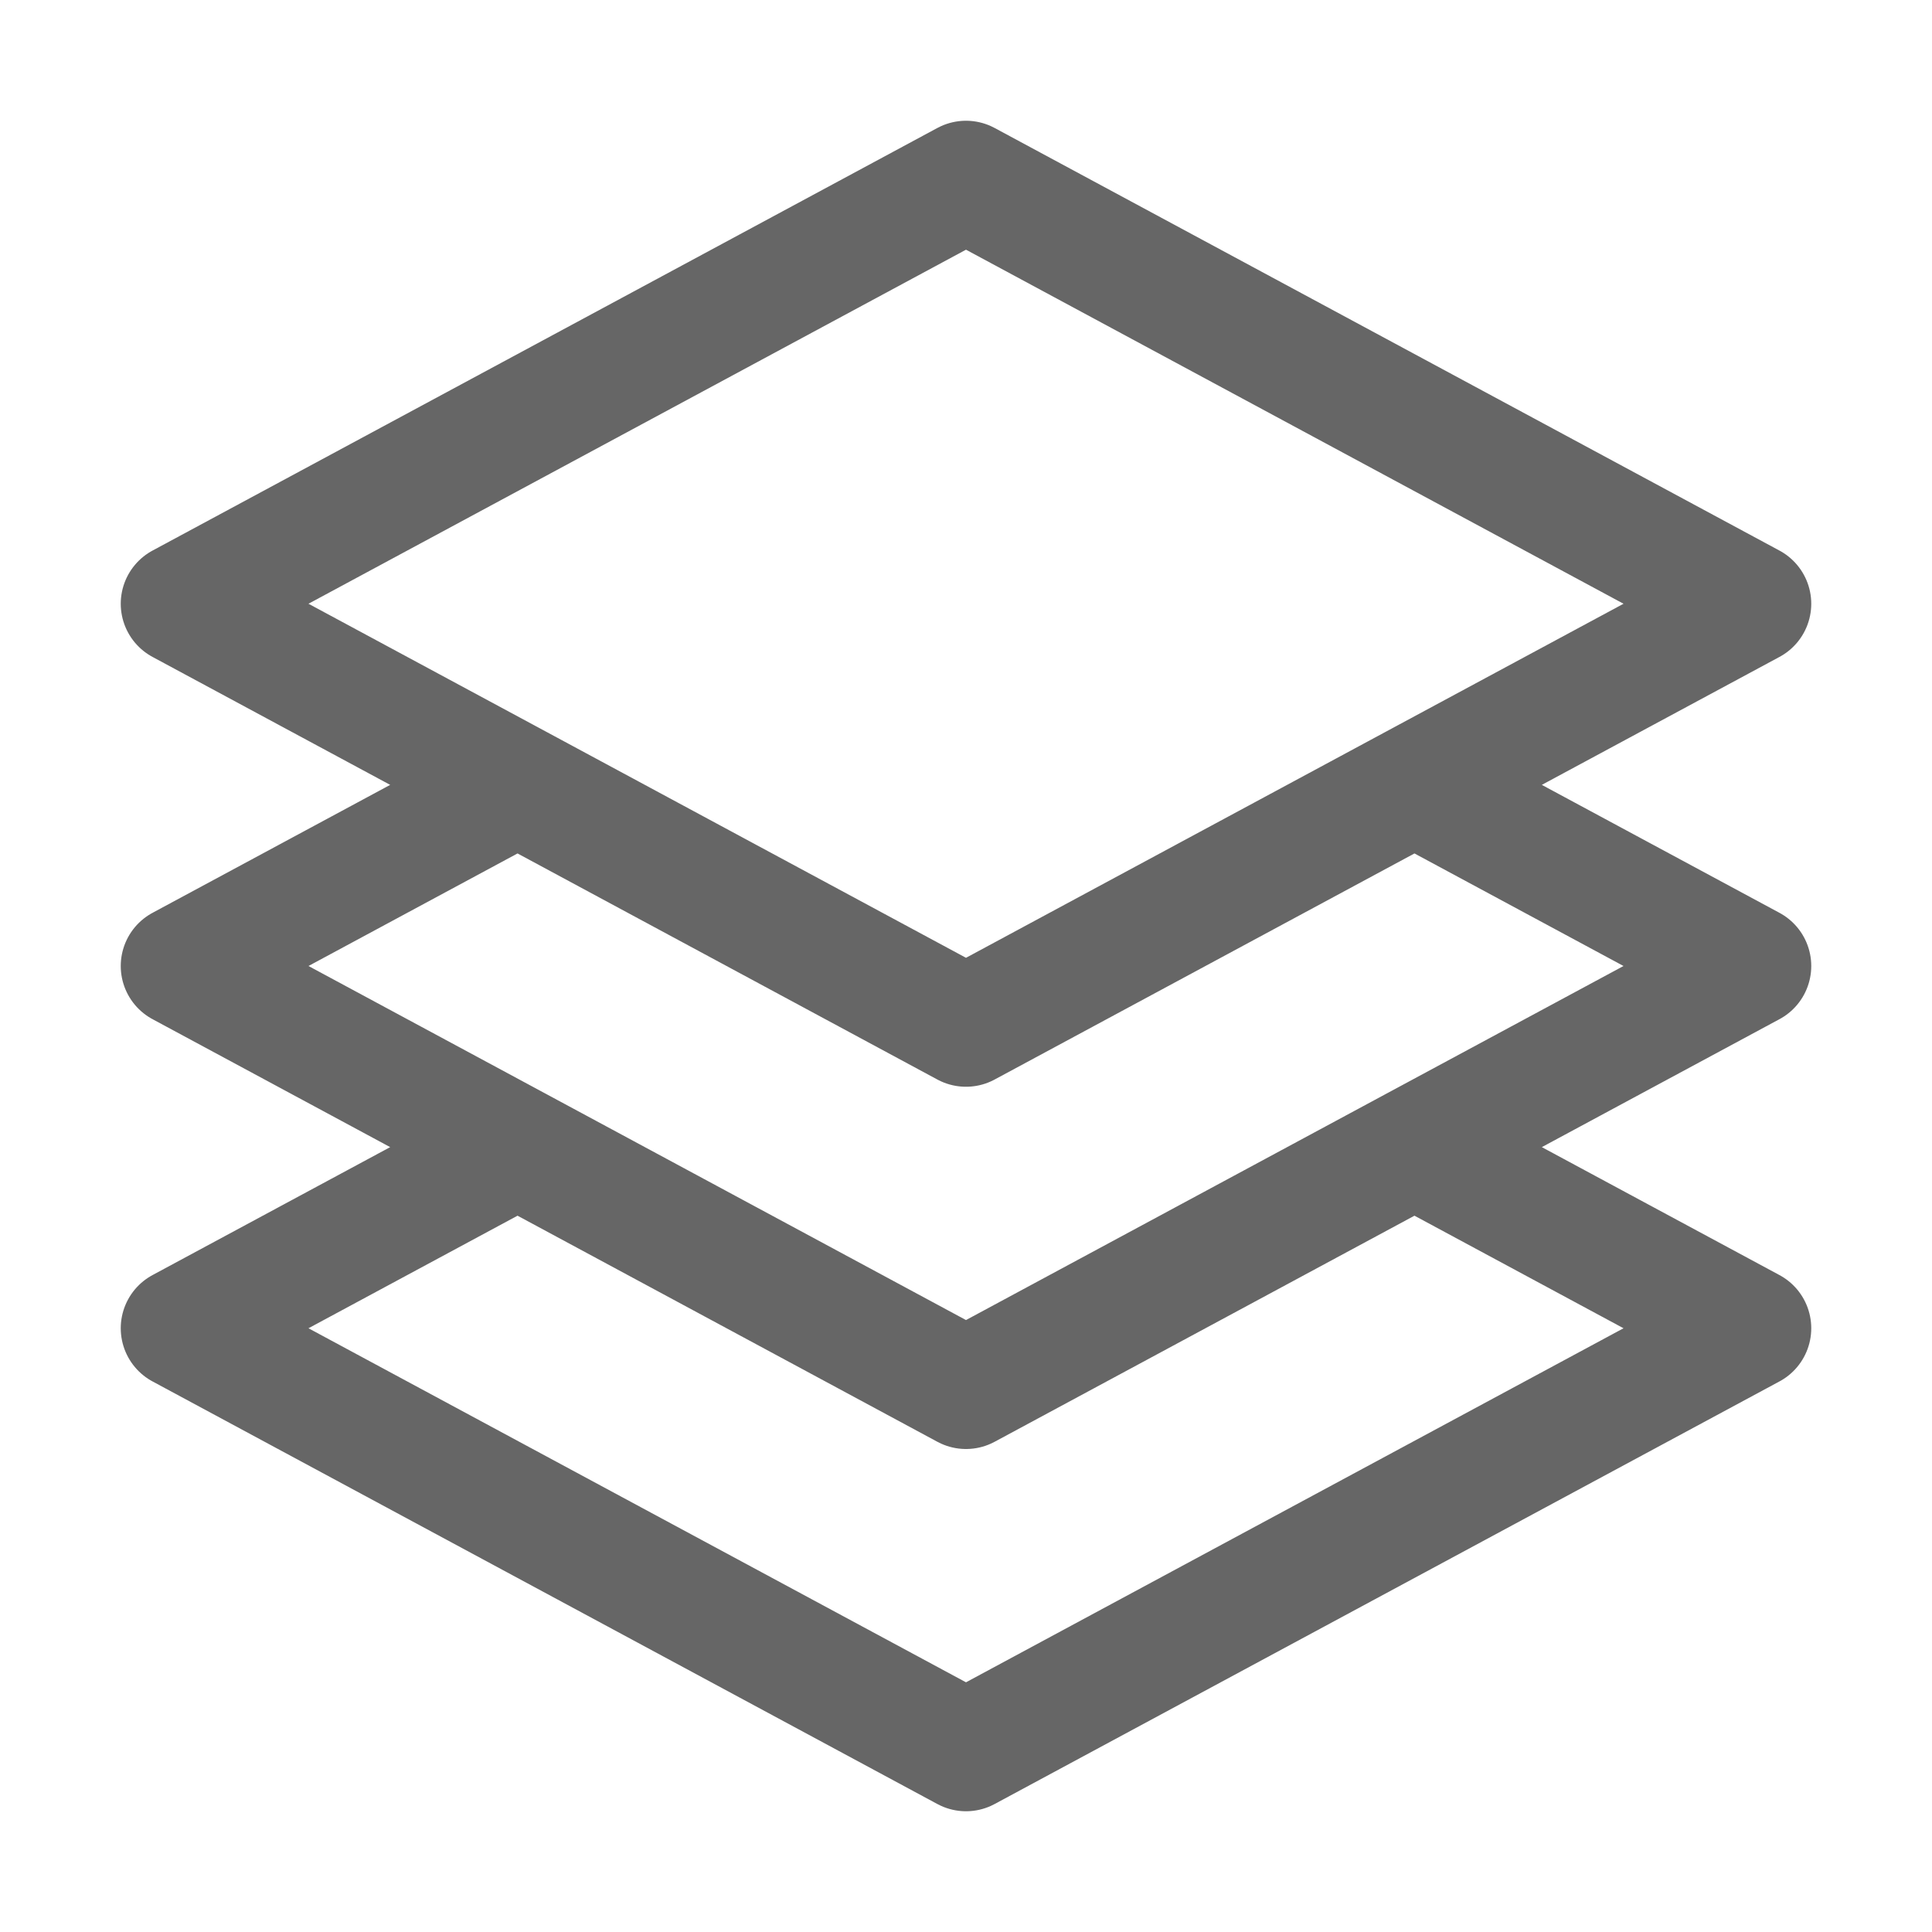 <svg xmlns="http://www.w3.org/2000/svg" fill="none" viewBox="0 0 24 24" stroke-width="1.5" stroke="#666666" class="w-6 h-6">
  <path stroke-linecap="round" stroke-linejoin="round" d="M6.429 9.75L2.25 12l4.179 2.25m0-4.5l5.571 3 5.571-3m-11.142 0L2.25 7.5 12 2.25l9.75 5.25-4.179 2.25m0 0L21.75 12l-4.179 2.25m0 0l4.179 2.25L12 21.75 2.25 16.5l4.179-2.25m11.142 0l-5.571 3-5.571-3" />
</svg>
